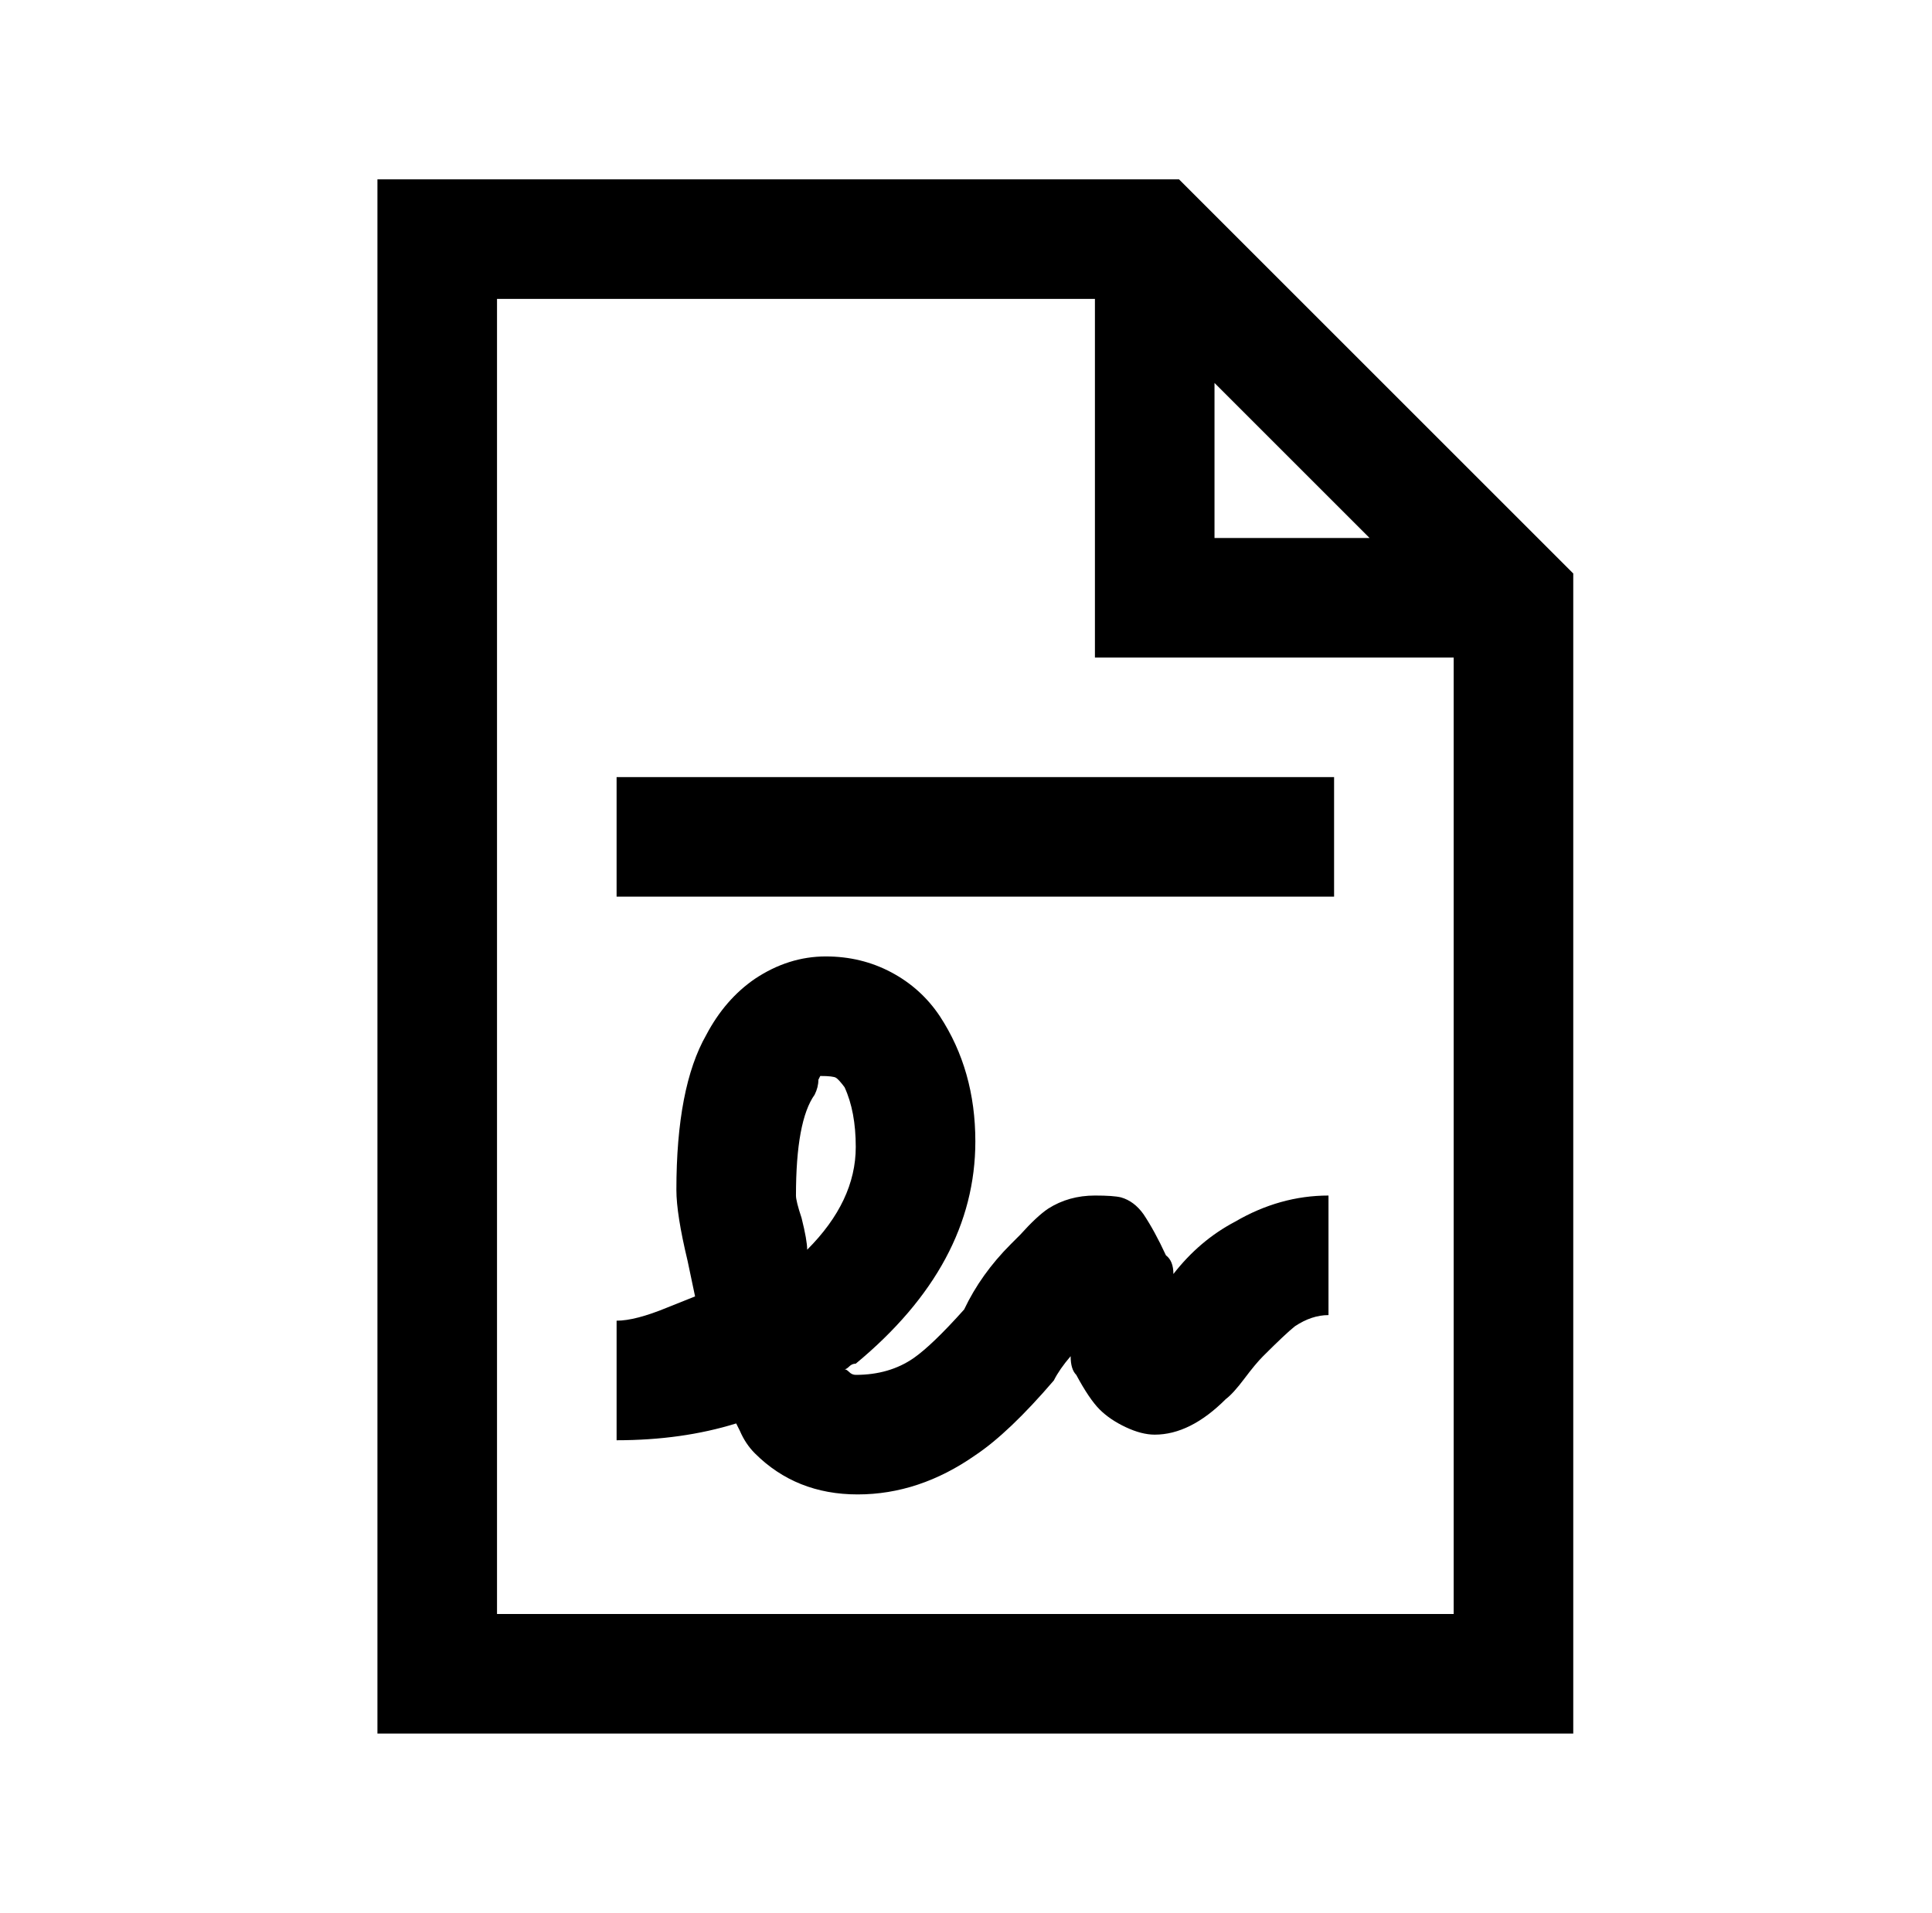 <?xml version="1.0" standalone="no"?>
<!DOCTYPE svg PUBLIC "-//W3C//DTD SVG 1.1//EN" "http://www.w3.org/Graphics/SVG/1.1/DTD/svg11.dtd" >
<svg xmlns="http://www.w3.org/2000/svg" xmlns:xlink="http://www.w3.org/1999/xlink" version="1.1" viewBox="-10 0 1034 1024">
   <path fill="currentColor"
d="M192 96v832h640v-621l-211 -211h-429zM256 160h320v192h192v512h-512v-704zM640 205l83 83h-83v-83zM320 416v64h384v-64h-384zM432 512q-20 0 -38 12q-16 11 -26 30q-16 28 -16 83q0 13 6 38l4 19l-15 6q-17 7 -27 7v64q35 0 64 -9l2 4q3 7 8 12q22 22 55 22t63 -21
q18 -12 42 -40q3 -6 9 -13v0q0 7 3 10q7 13 12.5 18.5t14 9.5t15.5 4q19 0 38 -19v0q4 -3 10 -11t10 -12q12 -12 17 -16q9 -6 18 -6v-64q-26 0 -50 14q-19 10 -33 28q0 -7 -4 -10v0q-6 -13 -12 -22q-5 -7 -12 -9q-4 -1 -14 -1q-14 0 -25 7q-6 4 -15 14l-5 5q-16 16 -25 35
q-17 19 -27 26q-13 9 -31 9q-2 0 -3.5 -1.5t-2.5 -1.5q1 0 2.5 -1.5t3.5 -1.5q64 -53 64 -119q0 -38 -19 -67q-10 -15 -26 -23.5t-35 -8.5zM429 576v0q7 0 8.5 1t4.5 5q6 13 6 32q0 29 -26 55q0 -5 -3 -17q-3 -9 -3 -12q0 -40 10 -54q2 -4 2 -8z" />
</svg>
